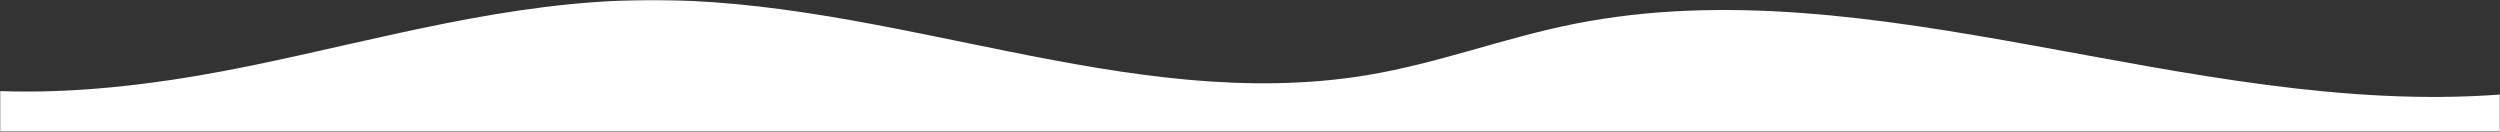 <svg width="1920" height="101" viewBox="0 0 1920 101" fill="none" xmlns="http://www.w3.org/2000/svg">
<rect x="0" y="0" width="1920" height="101" fill="#333333" stroke="none"/>
<mask id="mask0_12_25" style="mask-type:alpha" maskUnits="userSpaceOnUse" x="0" y="0" width="1920" height="101">
<rect width="1920" height="101" fill="#D9D9D9"/>
</mask>
<g mask="url(#mask0_12_25)">
<mask id="mask1_12_25" style="mask-type:luminance" maskUnits="userSpaceOnUse" x="0" y="0" width="1920" height="474">
<path d="M1920 0H0V473.316H1920V0Z" fill="white"/>
</mask>
<g mask="url(#mask1_12_25)">
<path d="M1209.29 18.3C1154.62 29.13 1104.71 48.72 1049.28 57.82C866.12 87.866 684.6 -1.764 495.54 0.026C390.6 1.016 292.16 30.066 192.21 50.556C137.23 61.836 77.99 70.326 20.49 70.326C13.63 70.326 6.8 70.203 0 69.956V473.316H1920V72.626C1680.92 90.286 1439.97 -27.384 1209.29 18.296" fill="white"/>
</g>
</g>
</svg>
